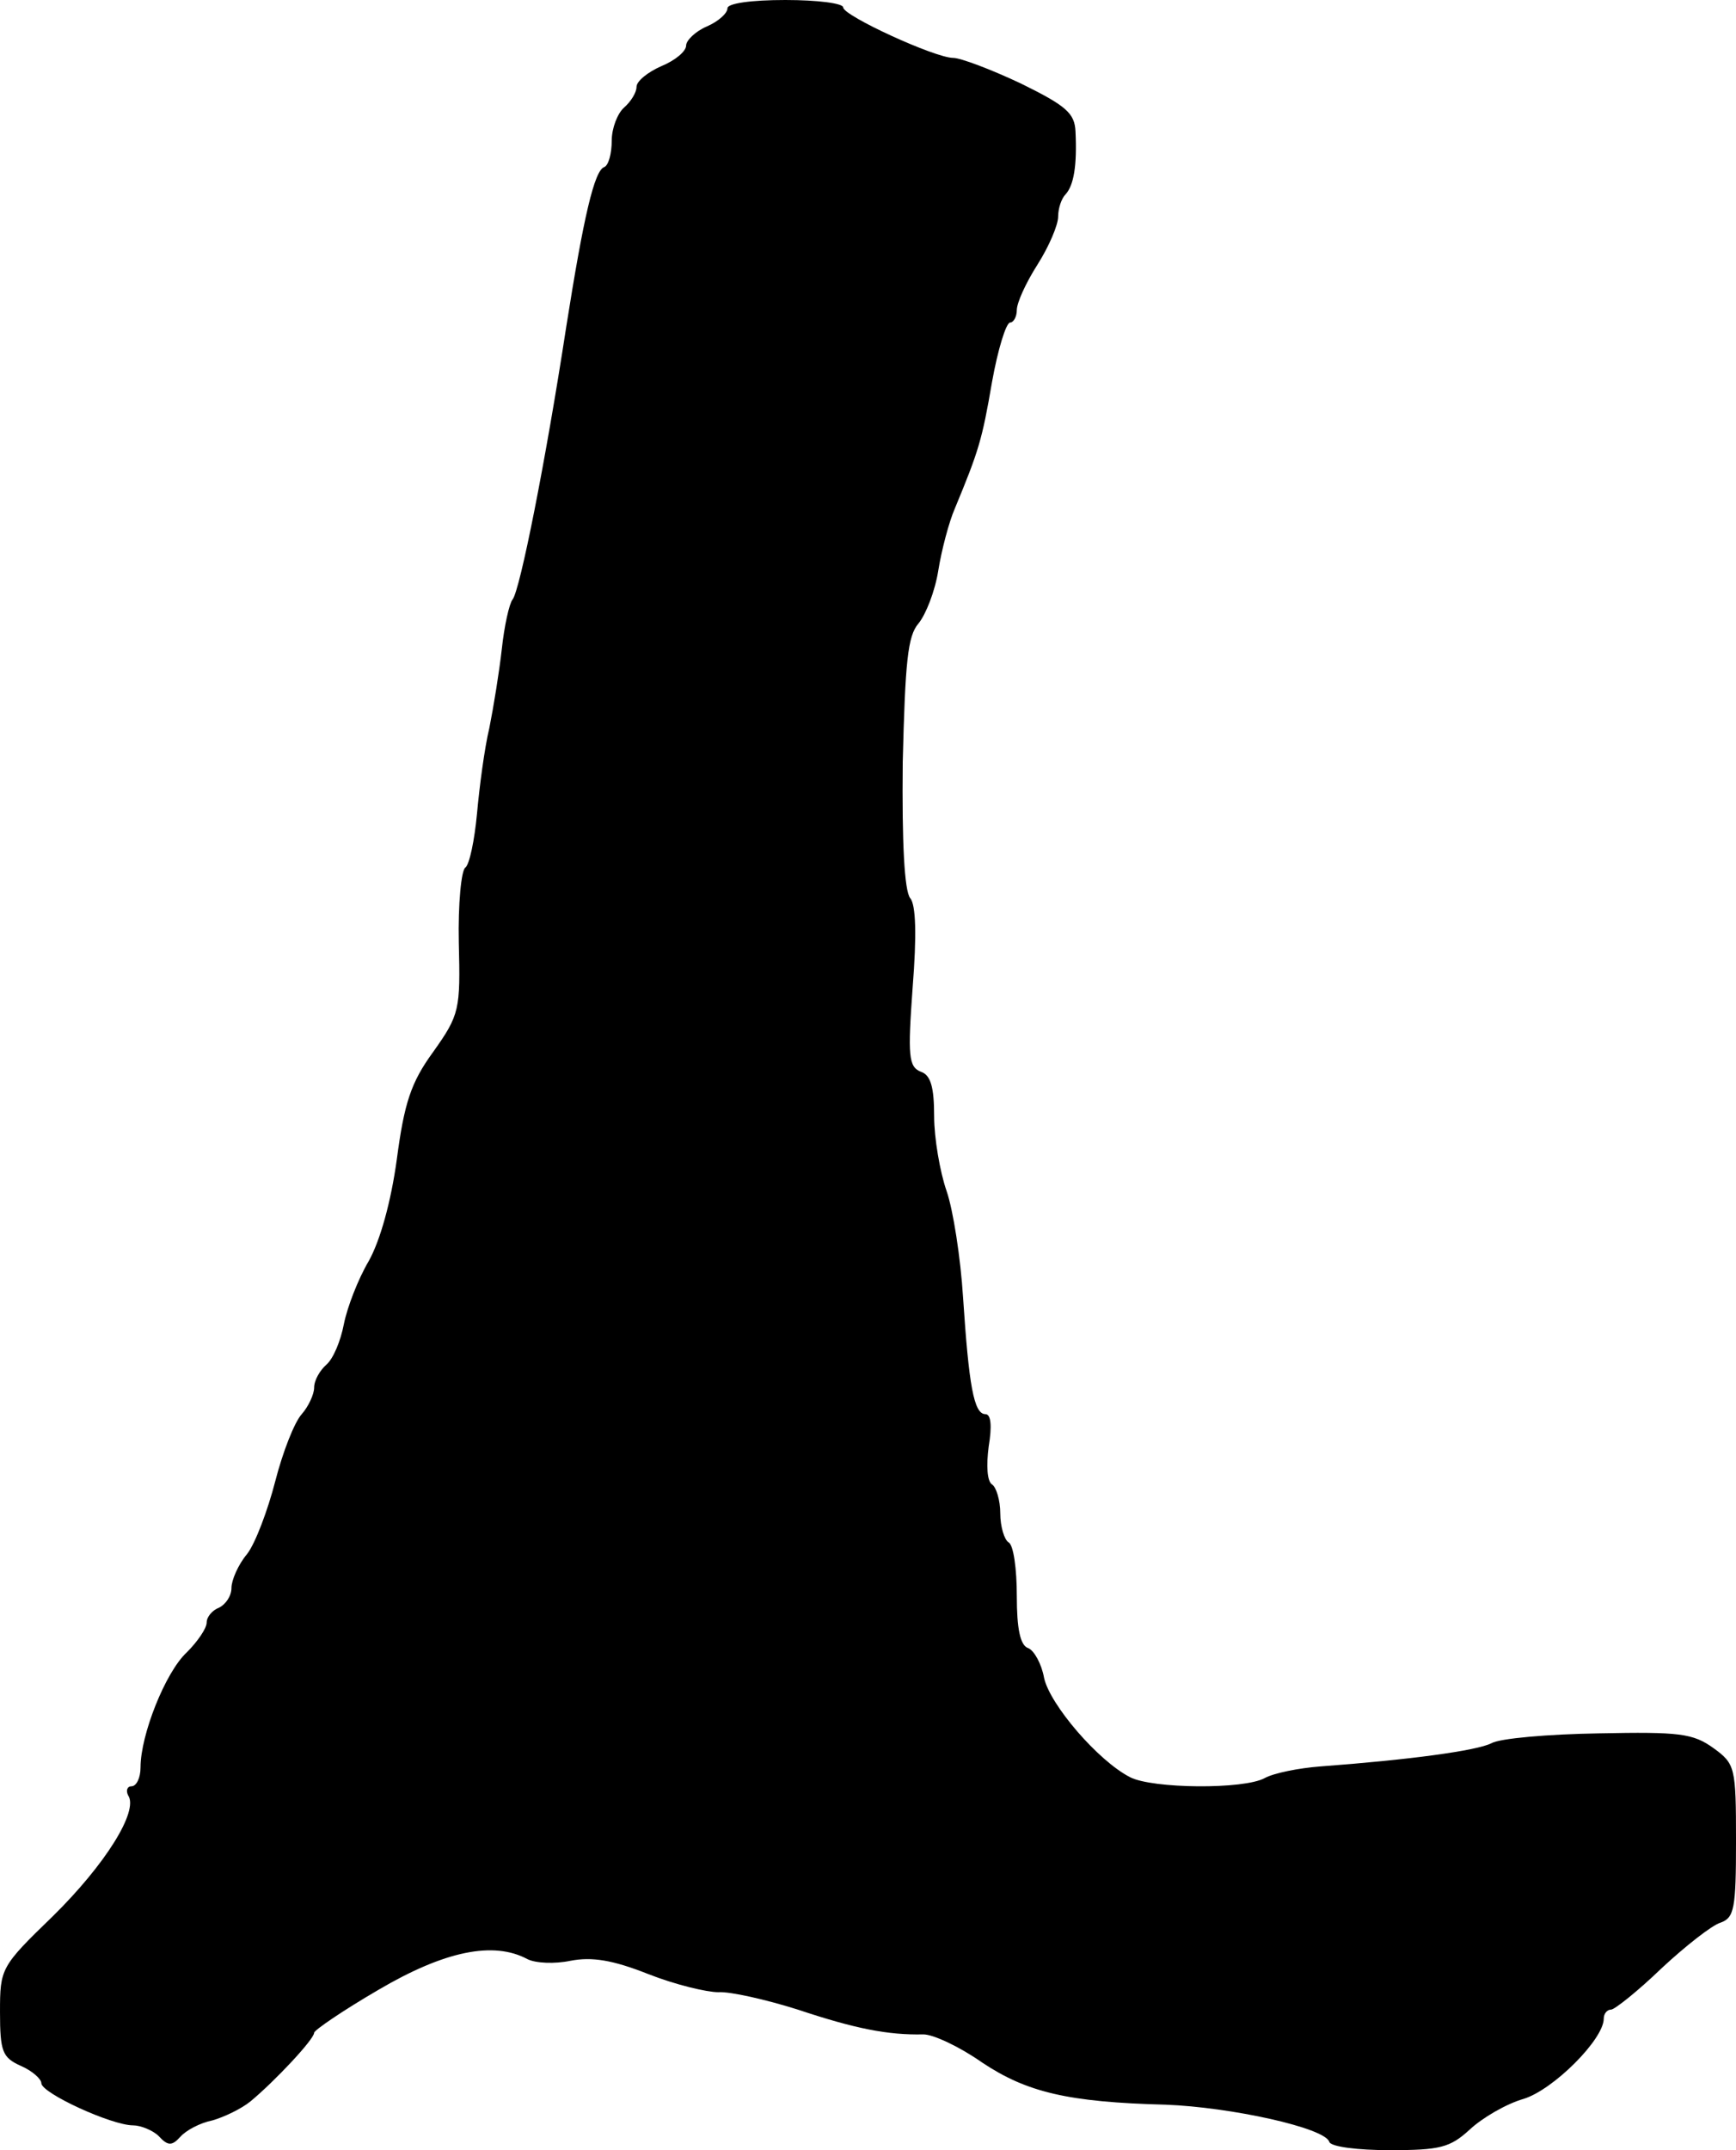 <?xml version="1.0" standalone="no"?>
<!DOCTYPE svg PUBLIC "-//W3C//DTD SVG 20010904//EN"
 "http://www.w3.org/TR/2001/REC-SVG-20010904/DTD/svg10.dtd">
<svg version="1.0" xmlns="http://www.w3.org/2000/svg"
 width="210pt" height="260pt" viewBox="0 0 210 260"
 preserveAspectRatio="xMidYMid meet">
<g transform="translate(0,260) scale(0.1,-0.1)"
fill="#000000" stroke="none">
<path d="M880 2590 c0 -6 -11 -16 -25 -22 -14 -6 -25 -17 -25 -23 0 -7 -13
-18 -30 -25 -16 -7 -30 -18 -30 -25 0 -7 -7 -18 -15 -25 -8 -7 -15 -25 -15
-40 0 -16 -4 -30 -9 -32 -12 -4 -25 -60 -46 -193 -25 -163 -56 -319 -65 -330
-4 -5 -10 -32 -13 -60 -3 -27 -10 -70 -15 -95 -6 -25 -12 -71 -15 -104 -3 -32
-9 -61 -14 -65 -5 -3 -9 -44 -8 -91 2 -81 1 -87 -31 -132 -27 -37 -35 -62 -44
-130 -7 -51 -20 -98 -34 -123 -13 -22 -26 -56 -30 -76 -4 -21 -13 -42 -21 -49
-8 -7 -15 -19 -15 -28 0 -8 -7 -23 -15 -32 -9 -10 -23 -46 -32 -81 -9 -35 -24
-75 -34 -88 -11 -13 -19 -32 -19 -41 0 -10 -7 -20 -15 -24 -8 -3 -15 -11 -15
-18 0 -7 -11 -23 -24 -36 -26 -24 -56 -100 -56 -139 0 -13 -5 -23 -11 -23 -5
0 -7 -5 -4 -11 13 -19 -28 -84 -91 -146 -63 -61 -64 -63 -64 -116 0 -48 3 -55
25 -65 14 -6 25 -16 25 -21 0 -12 85 -51 111 -51 9 0 24 -6 31 -13 11 -12 16
-12 26 -1 7 8 24 17 39 20 14 4 35 14 46 23 29 24 77 75 77 83 0 3 35 27 78
52 80 47 139 59 180 37 10 -5 33 -6 52 -2 26 5 51 1 94 -16 33 -13 71 -22 85
-22 14 1 58 -9 96 -21 69 -23 109 -31 152 -30 12 0 44 -15 71 -34 54 -36 104
-48 222 -51 79 -3 193 -28 198 -45 2 -6 35 -10 73 -10 61 0 73 3 97 25 15 14
44 31 65 37 36 11 97 72 97 97 0 6 4 11 9 11 4 0 32 22 61 50 29 27 61 52 71
55 17 6 19 17 19 99 0 89 -1 93 -27 112 -25 18 -41 20 -139 18 -61 -1 -120 -6
-130 -12 -18 -9 -99 -20 -207 -28 -26 -2 -56 -8 -67 -14 -25 -14 -136 -13
-163 1 -39 20 -97 88 -104 120 -3 17 -12 33 -19 36 -10 3 -14 24 -14 63 0 33
-4 62 -10 65 -5 3 -10 19 -10 35 0 16 -5 32 -10 35 -6 4 -7 23 -4 46 4 24 3
39 -4 39 -14 0 -20 35 -27 141 -3 48 -12 106 -20 129 -8 23 -15 64 -15 90 0
35 -4 50 -16 54 -15 6 -16 19 -10 102 5 63 4 100 -3 108 -7 9 -10 67 -9 164 3
122 6 153 19 168 9 11 20 39 24 64 4 25 13 59 20 75 29 70 33 83 45 153 7 39
17 72 22 72 4 0 8 7 8 15 0 9 11 33 25 55 14 22 25 48 25 58 0 10 4 22 9 27
10 11 14 35 12 76 -1 22 -11 31 -66 58 -36 17 -73 31 -82 31 -22 0 -133 51
-133 61 0 5 -31 9 -70 9 -41 0 -70 -4 -70 -10z"/>
</g>
</svg>
